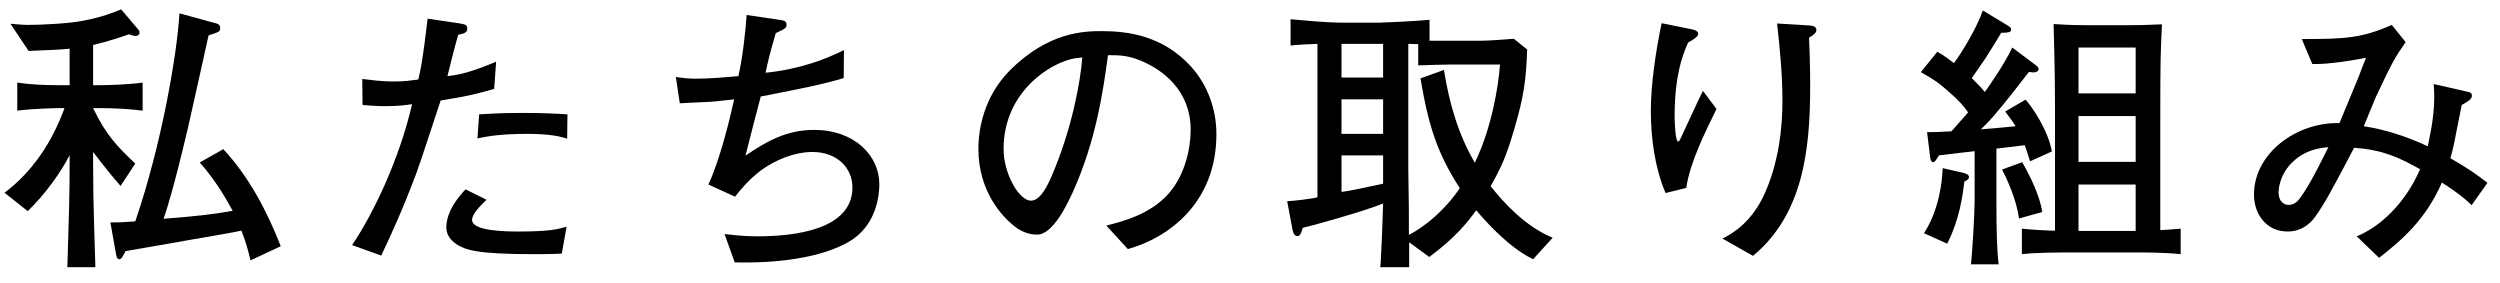 <svg width="212" height="24" viewBox="0 0 212 24" fill="none" xmlns="http://www.w3.org/2000/svg">
<path d="M210.936 15.504L209.592 17.4C208.848 16.656 207.96 16.056 207.072 15.48C205.68 18.672 203.616 20.4 201.744 21.864L199.848 20.04C201.744 19.272 203.904 17.376 205.224 14.352C203.424 13.344 202.104 12.72 199.632 12.528C197.64 16.32 197.136 17.232 196.344 18.36C195.84 19.056 195.096 19.632 193.992 19.632C192.096 19.632 191.136 18.048 191.136 16.512C191.136 12.984 194.76 10.344 198.384 10.44C198.72 9.624 199.512 7.752 200.016 6.504C200.112 6.24 200.544 5.112 200.64 4.896C199.872 5.064 197.328 5.496 196.08 5.424L195.192 3.312C198.84 3.312 200.28 3.24 202.824 2.112L204 3.576C203.16 4.776 202.92 5.136 201.48 8.208C201.408 8.376 200.616 10.296 200.448 10.704C202.32 10.992 204.144 11.592 205.872 12.408C205.992 11.808 206.424 10.08 206.424 8.208C206.424 7.728 206.4 7.392 206.376 7.128L209.232 7.776C209.472 7.824 209.616 7.896 209.616 8.112C209.616 8.376 209.4 8.544 208.752 8.904C208.104 12.24 208.032 12.6 207.792 13.416C209.208 14.232 209.952 14.736 210.936 15.504ZM197.448 12.48C196.728 12.552 195.504 12.672 194.376 13.776C193.512 14.592 193.224 15.696 193.224 16.32C193.224 17.064 193.656 17.376 194.088 17.376C194.424 17.376 194.736 17.184 194.928 16.944C195.528 16.152 196.056 15.288 197.448 12.48Z" fill="black"/>
<path d="M184.92 21.552C183.552 21.408 181.944 21.408 181.272 21.408H175.968C174.504 21.408 172.8 21.408 171.456 21.552V19.392C172.632 19.512 173.904 19.56 174.264 19.56V10.176C174.264 7.704 174.264 6.432 174.144 2.04C174.744 2.088 175.824 2.136 176.808 2.136H180.48C181.224 2.136 181.752 2.136 183.336 2.064C183.216 4.536 183.192 4.92 183.192 10.608V19.512C183.768 19.488 184.344 19.44 184.92 19.392V21.552ZM181.104 13.728V9.84H176.256V13.728H181.104ZM181.104 7.92V4.032H176.256V7.92H181.104ZM181.104 19.584V15.648H176.256V19.584H181.104ZM173.184 17.976L171.216 18.528C170.976 16.848 170.184 15.168 169.776 14.376L171.48 13.752C172.128 14.88 172.968 16.56 173.184 17.976ZM174 12.84L172.152 13.68C172.08 13.464 171.768 12.456 171.696 12.312C170.52 12.456 170.4 12.48 169.296 12.6V17.232C169.296 19.608 169.344 21.312 169.488 22.416H167.136C167.232 21.744 167.448 18.12 167.448 17.136V12.816C166.92 12.888 166.872 12.888 166.416 12.936C164.88 13.128 164.688 13.152 164.424 13.176C164.112 13.68 164.064 13.752 163.92 13.752C163.824 13.752 163.704 13.632 163.68 13.344L163.416 11.208C163.872 11.208 164.208 11.208 165.48 11.136C165.936 10.608 166.776 9.696 166.896 9.528C166.512 8.976 166.128 8.544 165.36 7.872C164.376 6.984 163.992 6.744 162.888 6.12L164.28 4.392C164.544 4.536 164.856 4.704 165.696 5.352C166.464 4.32 167.688 2.232 168.144 0.888L170.208 2.136C170.472 2.304 170.544 2.352 170.544 2.496C170.544 2.736 170.376 2.76 169.704 2.784C169.488 3.144 168.528 4.704 168.336 4.992C168.144 5.256 167.352 6.408 167.208 6.624C167.736 7.152 168 7.416 168.312 7.8C168.648 7.344 170.016 5.376 170.64 4.032L172.56 5.472C172.728 5.592 172.872 5.688 172.872 5.856C172.872 6.024 172.704 6.144 172.416 6.144C172.32 6.144 172.128 6.096 172.056 6.096C171.072 7.368 170.112 8.616 169.056 9.84C168.624 10.344 168.264 10.68 167.976 10.968C169.752 10.824 169.968 10.8 170.928 10.704C170.76 10.44 170.664 10.272 170.04 9.456L171.768 8.448C172.32 9.048 173.688 11.064 174 12.84ZM166.968 15C166.968 15.216 166.776 15.312 166.584 15.384C166.44 16.488 166.2 18.552 165.12 20.664L163.152 19.776C164.448 17.808 164.712 15.288 164.736 14.256L166.608 14.688C166.656 14.712 166.968 14.808 166.968 15Z" fill="black"/>
<path d="M154.032 2.544C154.032 2.832 153.648 3.048 153.408 3.192C153.432 3.84 153.504 5.376 153.504 7.296C153.504 12.72 152.904 18.168 148.656 21.696L146.064 20.232C146.712 19.896 148.32 19.08 149.472 16.776C150.888 13.896 151.152 10.632 151.152 8.544C151.152 6.36 150.936 4.152 150.696 1.992L153.432 2.16C153.648 2.184 154.032 2.208 154.032 2.544ZM145.56 9.24C144.504 11.4 143.328 13.752 142.992 15.936L141.24 16.368C140.328 14.232 139.992 11.712 139.992 9.384C139.992 7.224 140.376 4.512 140.904 1.968L143.52 2.496C143.712 2.544 144 2.616 144 2.88C144 3.096 143.712 3.288 143.16 3.6C142.248 5.544 142.008 7.728 142.008 9.864C142.008 10.656 142.104 12 142.296 12C142.392 12 142.416 11.952 142.608 11.544C142.848 11.04 144.264 7.944 144.408 7.704L145.56 9.24Z" fill="black"/>
<path d="M131.664 20.16L130.008 21.984C127.872 20.952 125.904 18.672 125.184 17.832C124.392 18.912 123.432 20.136 121.2 21.792L119.496 20.544V22.656H117.048C117.12 22.152 117.288 17.592 117.288 17.256C115.728 17.904 111.072 19.2 110.472 19.32C110.328 19.8 110.256 20.016 110.016 20.016C109.824 20.016 109.68 19.848 109.608 19.488L109.152 17.064C109.728 17.04 111.312 16.848 111.72 16.728V3.72C111.552 3.72 109.848 3.792 109.44 3.864V1.632C110.448 1.728 112.608 1.92 113.592 1.92H117.048C117.288 1.92 119.952 1.8 121.224 1.68V3.456H123.888H125.136C125.808 3.456 126.264 3.456 128.376 3.288L129.504 4.2C129.408 6.792 129.24 8.112 128.424 10.896C127.752 13.2 127.368 14.064 126.408 15.792C127.512 17.184 129.336 19.2 131.664 20.16ZM127.2 5.472H123.072C122.568 5.472 120.744 5.52 120.264 5.544V3.744C120.096 3.744 120.048 3.744 119.424 3.72V13.56V14.28L119.472 17.928V19.92C119.664 19.824 121.92 18.696 123.792 15.96C121.896 13.008 121.152 10.752 120.456 6.648L122.448 5.928C122.88 8.688 123.648 11.376 125.064 13.8C126.48 10.872 127.056 7.416 127.2 5.472ZM117.288 11.352V8.424H113.76V11.352H117.288ZM117.288 6.576V3.72H113.76V6.576H117.288ZM117.288 15.576V13.176H113.76V16.272C114.456 16.2 116.496 15.744 117.288 15.576Z" fill="black"/>
<path d="M103.152 11.376C103.152 17.28 98.976 20.208 95.64 21.12L93.816 19.128C95.232 18.768 97.584 18.168 99.144 16.368C100.56 14.712 100.968 12.456 100.968 10.992C100.968 7.56 98.424 5.952 97.248 5.376C95.808 4.656 94.872 4.68 93.96 4.68C93.552 7.608 92.976 11.88 90.96 16.32C90.504 17.304 89.304 19.896 87.936 19.896C87.024 19.896 86.304 19.44 85.896 19.08C84.984 18.336 82.968 16.224 82.968 12.624C82.968 10.872 83.472 8.184 85.584 6.024C88.92 2.64 92.064 2.64 93.456 2.64C95.64 2.64 98.616 3.024 100.992 5.64C102.408 7.2 103.152 9.264 103.152 11.376ZM91.776 4.872C91.56 4.896 91.368 4.92 91.152 4.944C89.112 5.28 85.104 7.776 85.104 12.624C85.104 14.76 86.424 17.016 87.432 17.016C88.272 17.016 88.896 15.576 89.184 14.928C90.912 10.896 91.632 6.888 91.776 4.872Z" fill="black"/>
<path d="M74.568 15.624C74.568 16.512 74.352 19.152 71.952 20.52C69.6 21.864 65.904 22.344 62.304 22.248L61.44 19.848C62.136 19.92 63 20.04 64.224 20.04C67.296 20.04 72.288 19.512 72.288 15.888C72.288 14.256 70.992 12.888 68.904 12.888C67.368 12.888 65.76 13.56 64.56 14.424C63.504 15.216 62.784 16.104 62.328 16.68L60.072 15.648C61.032 13.608 61.896 10.08 62.256 8.424C61.752 8.472 60.912 8.592 60.096 8.64C58.368 8.712 58.176 8.736 57.648 8.76L57.312 6.528C57.984 6.624 58.368 6.672 59.016 6.672C60.072 6.672 61.248 6.576 62.616 6.456C63 4.8 63.24 2.424 63.312 1.272L66.096 1.68C66.456 1.728 66.696 1.776 66.696 2.088C66.696 2.376 66.6 2.424 65.784 2.808C65.256 4.632 65.136 5.16 64.92 6.168C67.8 5.88 70.032 5.016 71.568 4.248L71.544 6.624C69.576 7.2 68.16 7.464 64.512 8.184C64.416 8.496 63.456 12.264 63.216 13.2C65.016 11.976 66.696 11.016 69.048 11.016C72.432 11.016 74.568 13.176 74.568 15.624Z" fill="black"/>
<path d="M48.12 9.696L48.096 11.76C47.64 11.616 46.824 11.352 44.712 11.352C42.288 11.352 41.208 11.592 40.488 11.736L40.632 9.696C41.424 9.648 42.576 9.576 44.256 9.576C45.912 9.576 46.992 9.624 48.12 9.696ZM42.072 5.232L41.904 7.536C40.68 7.896 39.696 8.16 37.368 8.52C37.032 9.504 35.616 13.896 35.28 14.76C34.104 17.88 33.168 19.896 32.328 21.672L29.856 20.784C31.68 18.096 33.888 13.44 34.944 8.832C34.368 8.928 33.72 9 32.664 9C31.896 9 31.344 8.952 30.744 8.904L30.72 6.696C31.344 6.768 32.304 6.912 33.432 6.912C34.32 6.912 34.896 6.816 35.472 6.744C35.688 5.832 35.832 5.208 36.264 1.584L39.024 1.992C39.432 2.064 39.624 2.112 39.624 2.424C39.624 2.736 39.432 2.832 38.856 2.952C38.424 4.464 38.328 4.92 37.944 6.456C39.048 6.336 39.984 6.096 42.072 5.232ZM48.048 19.224L47.64 21.504C46.704 21.552 45.888 21.552 45.264 21.552C40.368 21.552 39.48 21.192 38.712 20.712C38.4 20.496 37.848 20.04 37.848 19.296C37.848 17.832 39.024 16.536 39.48 16.056L41.256 16.944C40.728 17.448 40.032 18.144 40.032 18.648C40.032 19.632 43.104 19.632 43.992 19.632C46.632 19.632 47.28 19.44 48.048 19.224Z" fill="black"/>
<path d="M23.808 20.88L21.24 22.08C21.072 21.36 20.928 20.736 20.472 19.56C19.776 19.704 19.392 19.776 15.912 20.376C13.488 20.808 13.2 20.856 10.656 21.288C10.608 21.384 10.392 21.768 10.344 21.84C10.272 21.936 10.2 21.984 10.104 21.984C9.912 21.984 9.864 21.672 9.84 21.552L9.36 18.864C9.888 18.864 10.32 18.864 11.472 18.768C13.704 12.264 15.024 4.56 15.216 1.128L18.36 1.992C18.528 2.016 18.672 2.16 18.672 2.376C18.672 2.688 18.576 2.712 17.688 3C17.4 4.224 16.224 9.648 15.96 10.752C14.736 15.936 14.184 17.64 13.872 18.552C16.512 18.336 17.808 18.216 19.728 17.88C19.368 17.208 18.456 15.504 16.944 13.776L18.936 12.648C21.12 15 22.632 17.88 23.808 20.88ZM12.096 9.384C11.016 9.24 9.624 9.168 8.52 9.168H7.896C9 11.496 10.032 12.504 11.472 13.872L10.224 15.768C9.12 14.52 7.992 13.008 7.896 12.888V14.112C7.896 17.304 8.04 20.856 8.088 22.656H5.712C5.856 18.144 5.904 16.392 5.904 13.992V13.152C5.16 14.616 3.864 16.44 2.352 17.904L0.384 16.344C2.784 14.544 4.44 12 5.472 9.168H5.016C4.536 9.168 2.784 9.216 1.464 9.384V7.008C2.64 7.176 3.816 7.224 5.016 7.224H5.904V4.128C5.04 4.224 4.512 4.224 2.424 4.32L0.888 2.016C1.728 2.088 2.04 2.112 2.352 2.112C3.552 2.112 5.928 1.992 7.08 1.752C8.712 1.44 9.696 1.032 10.272 0.792L11.76 2.544C11.808 2.616 11.832 2.688 11.832 2.784C11.832 2.952 11.664 3.048 11.496 3.048C11.28 3.048 11.064 2.952 10.944 2.904C10.176 3.168 9.288 3.48 7.896 3.816V7.224H8.52C9.072 7.224 10.872 7.176 12.096 7.008V9.384Z" fill="black"/>
</svg>
